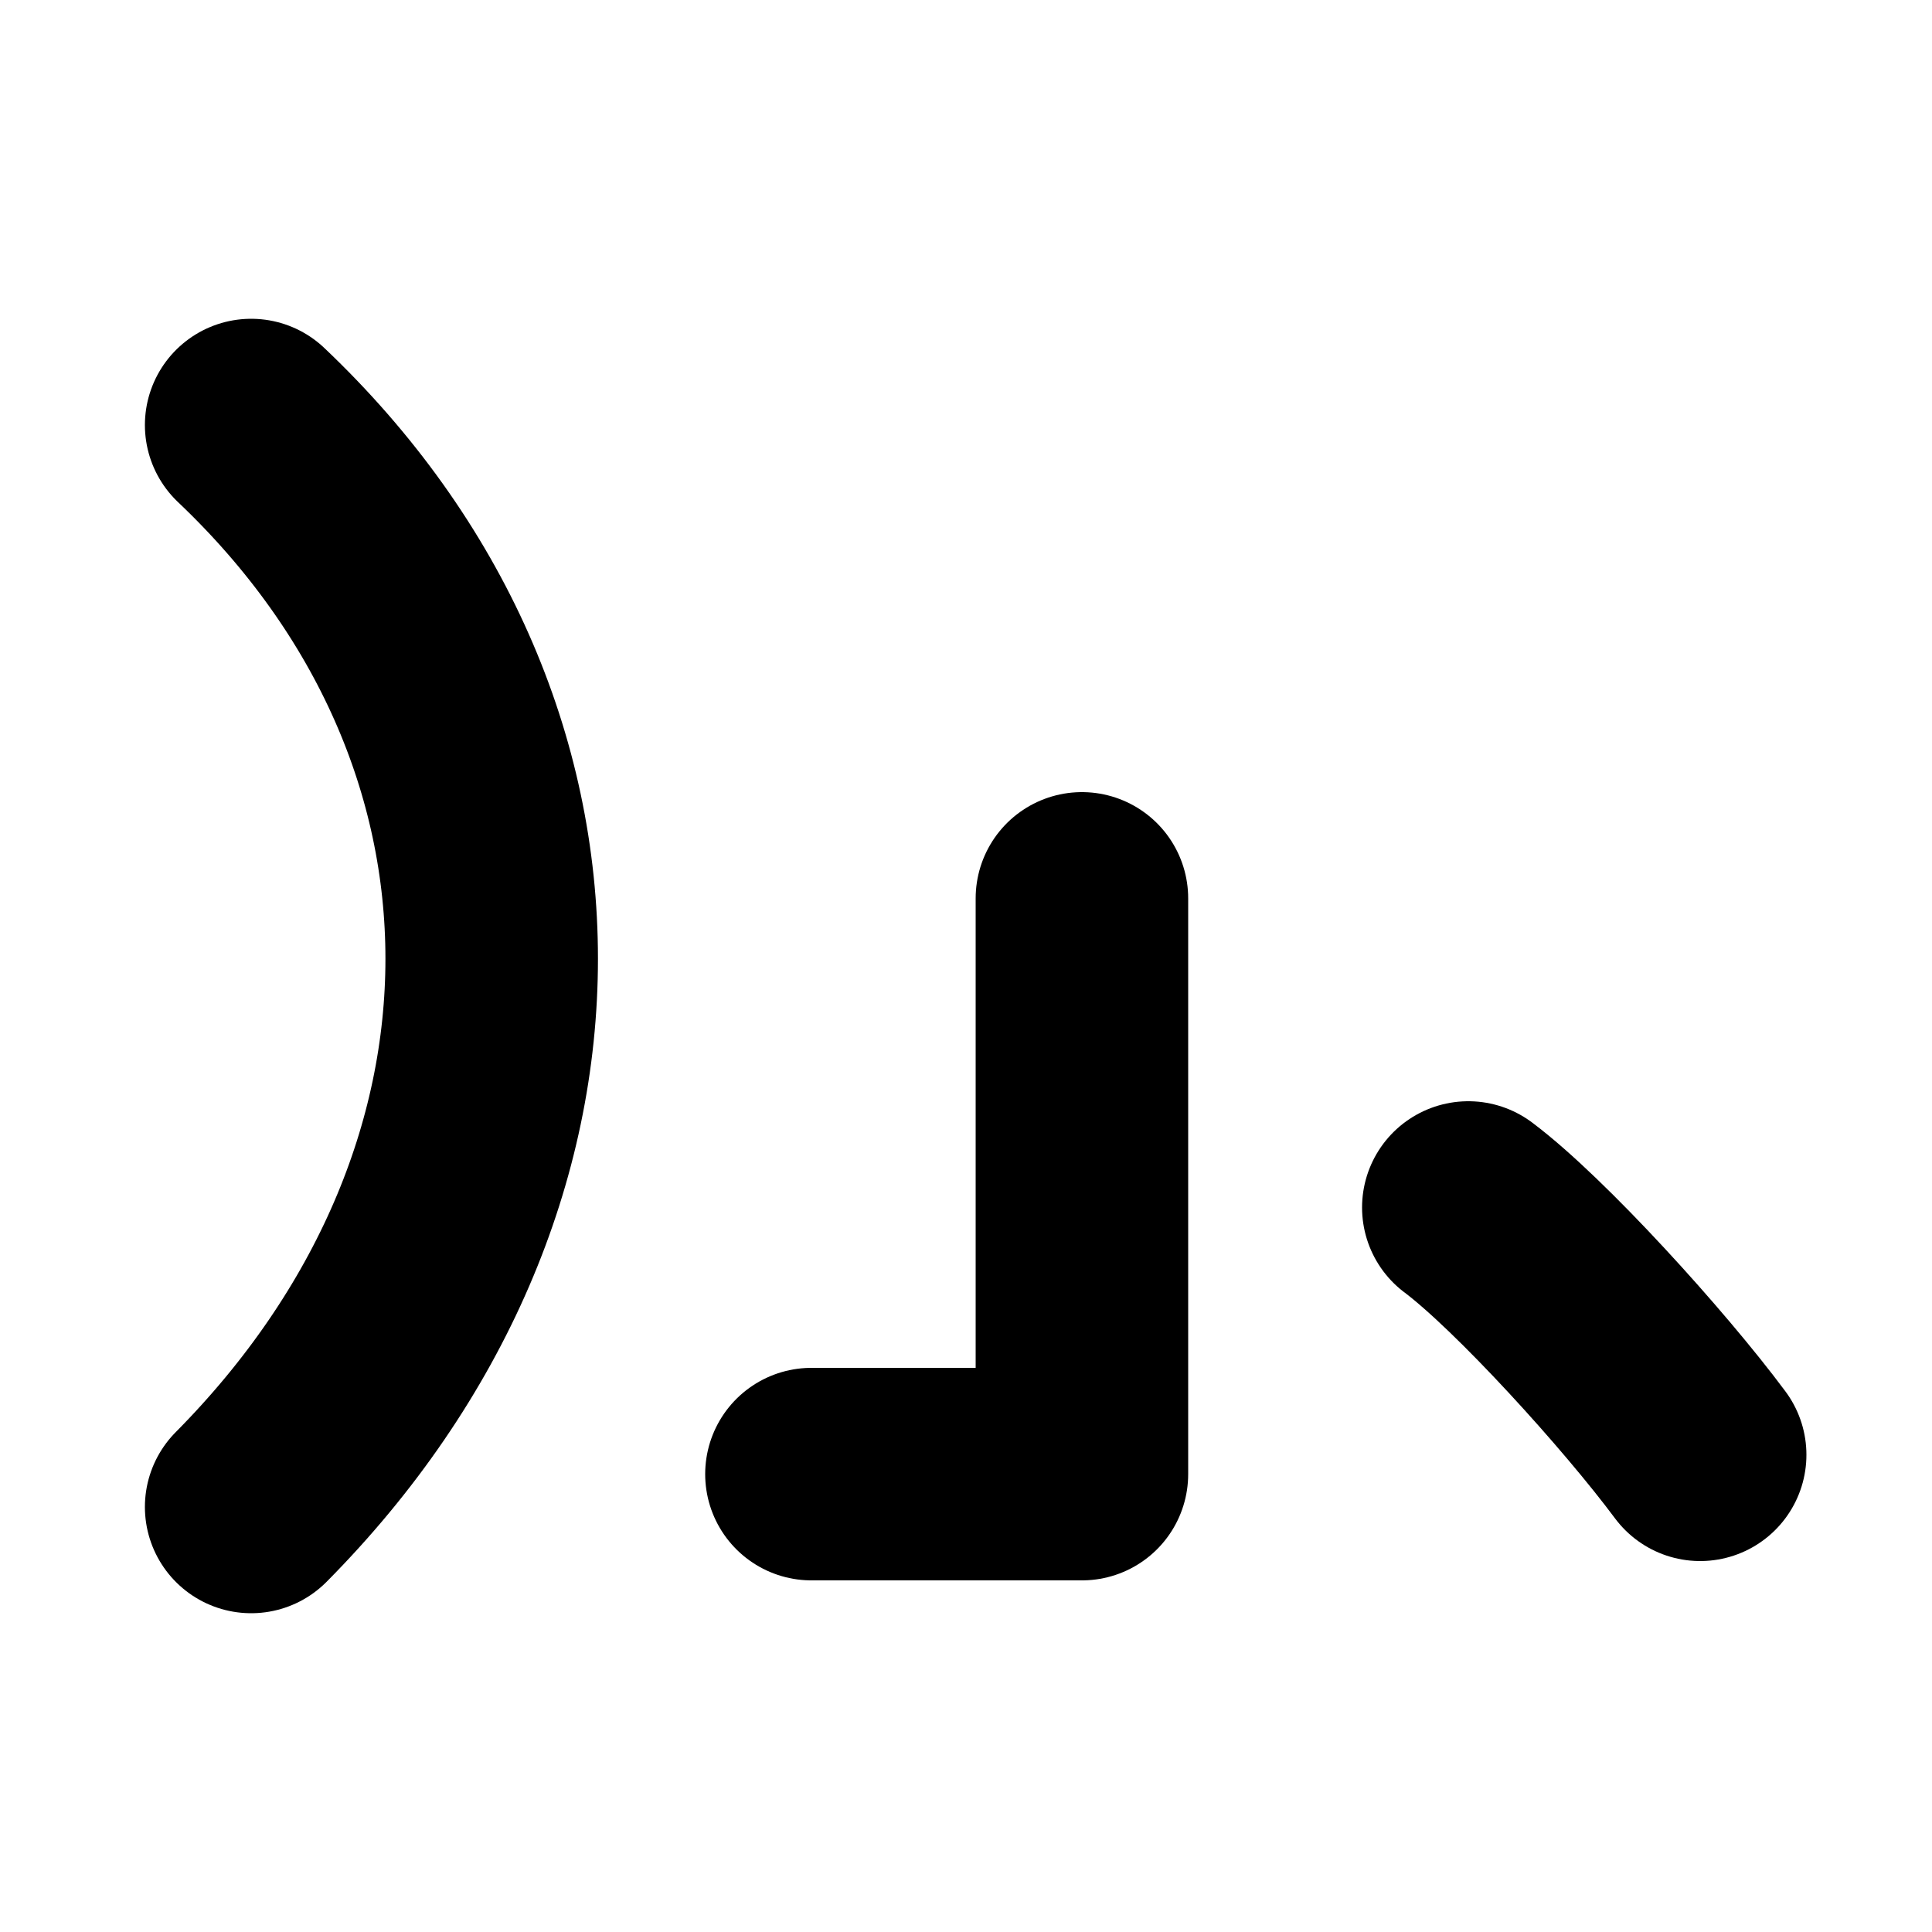 <svg
  xmlns="http://www.w3.org/2000/svg"
  version="1.1"
  xmlns:xlink="http://www.w3.org/1999/xlink"
  xmlns:svgjs="http://svgjs.com/svgjs"
  style="isolation:isolate"
  viewBox="0 0 1000 1000"
  width="16px"
  height="16px"
>
  <style>
    path {
      fill: none;
      stroke: hsl(199, 75%, 53%);
      stroke-width: 110;
      stroke-linejoin: round;
      stroke-linecap: round;
      stroke-miterlimit: 3;
    }

    @media (prefers-color-scheme: light) {
      :root {
        filter: none;
      }
    }

    @media (prefers-color-scheme: dark) {
      :root {
        filter: invert(100%);
      }
    }
  </style>
  <defs>
    <clipPath id="SvgjsClipPath1000">
      <rect width="1000" height="1000" rx="200" ry="200"></rect>
    </clipPath>
  </defs>
  <g clip-path="url(#_clipPath_YanSTVNNcOTcEgn4JjpyLVPW3iAHKiHP)">
    <g style="isolation:isolate">
      <path d=" M 130 220 c 166 157.5 166 392.5 0 560"></path>
      <path d=" M 420 763 l 140 0 l 0 -298"></path>
      <path d=" M 760 625 c 32 24 91 89 120 128"></path>
    </g>
  </g>
</svg>